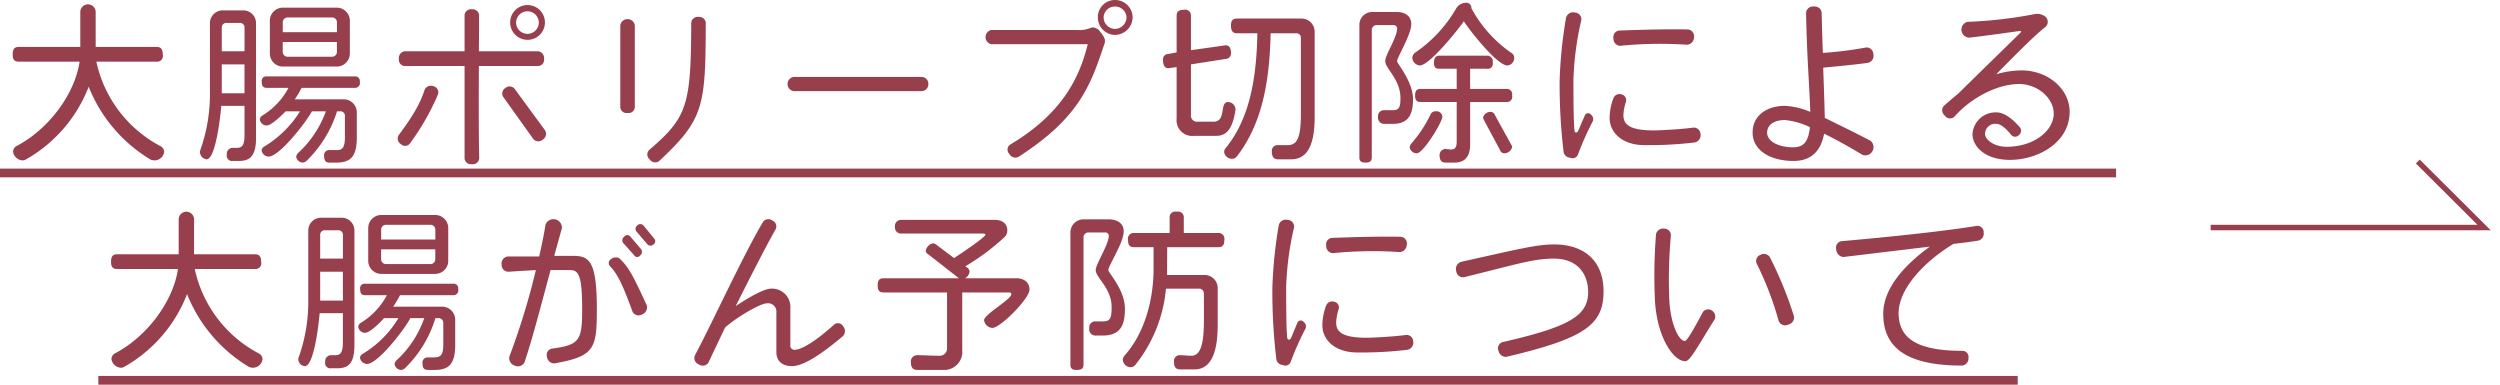 <svg id="btn_feature01.svg" xmlns="http://www.w3.org/2000/svg" width="458.188" height="70.5" viewBox="0 0 458.188 70.5">
  <defs>
    <style>
      .cls-1 {
        fill: none;
        stroke: #973f4c;
        stroke-width: 1px;
      }

      .cls-1, .cls-2 {
        fill-rule: evenodd;
      }

      .cls-2 {
        fill: #973f4c;
      }
    </style>
  </defs>
  <path id="arw" class="cls-1" d="M667.162,27982.1h50.109l-12.148-12.1" transform="translate(-262 -27940.4)"/>
  <path id="大腸ポリープ切除による_大腸がん予防について" data-name="大腸ポリープ切除による 大腸がん予防について" class="cls-2" d="M292.086,27968.2a1.234,1.234,0,0,0-.64-1,22.929,22.929,0,0,1-11.784-15.5h10.983a1.059,1.059,0,0,0,1.185-1.3c0-1.1-.416-1.4-1.185-1.4H279.534v-6.5a1.413,1.413,0,0,0-2.817,0v6.5H265.478c-0.769,0-1.153.3-1.153,1.4,0,1,.384,1.3,1.153,1.3h11.111c-0.865,5.9-5.636,12.4-11.624,15.5a1.257,1.257,0,0,0-.576,1,1.88,1.88,0,0,0,1.761,1.6,1.226,1.226,0,0,0,.64-0.2,26.126,26.126,0,0,0,11.464-13.3,27.32,27.32,0,0,0,11.431,13.4c0.16,0,.384.1,0.64,0.1A1.792,1.792,0,0,0,292.086,27968.2Zm34.033-18v-6a2.4,2.4,0,0,0-2.4-2.4h-9.863a2.4,2.4,0,0,0-2.4,2.4v6a2.4,2.4,0,0,0,2.4,2.4h9.863A2.4,2.4,0,0,0,326.119,27950.2Zm1.825,5.2a0.845,0.845,0,0,0-.928-1H310.877a0.824,0.824,0,0,0-.9,1c0,0.8.288,1.1,0.9,1.1h4a13.134,13.134,0,0,1-4.835,5.1,0.874,0.874,0,0,0-.416.7,1.266,1.266,0,0,0,1.248,1.1c0.9,0,2.882-2,3.491-2.6h2.625a19.627,19.627,0,0,1-6.628,6.5,0.874,0.874,0,0,0-.416.7,1.352,1.352,0,0,0,1.281,1.1c2.017,0,7.012-6.5,7.941-8.3h2.561a19.336,19.336,0,0,1-5.155,7.7,1.3,1.3,0,0,0-.288.6,1.252,1.252,0,0,0,1.185,1.1,1.178,1.178,0,0,0,.7-0.3,21.714,21.714,0,0,0,5.6-9.1h0.544a0.807,0.807,0,0,1,.9.8v3.9c0,2-.48,2.5-1.761,2.4h-1.088a0.933,0.933,0,0,0-.961,1.1c0,0.9.32,1.2,1.025,1.2h1.184c2.562,0,3.779-1,3.779-4.6v-4.6a2.4,2.4,0,0,0-2.4-2.4h-8.965a18.091,18.091,0,0,0,1.248-2.1h9.735A0.883,0.883,0,0,0,327.944,27955.4Zm-19.02,10.3v-21a2.343,2.343,0,0,0-2.4-2.4h-3.651a2.344,2.344,0,0,0-2.4,2.4v12.7a30.334,30.334,0,0,1-1.761,10.5,1.129,1.129,0,0,0-.064.4,1.369,1.369,0,0,0,1.217,1.3c1.7,0,2.593-8.4,2.689-9.8h4.259v5.4c0,2-.576,2.3-1.441,2.3H304.6a1.066,1.066,0,0,0-1.025,1.2,0.974,0.974,0,0,0,1.089,1.2h1.088C307.643,27969.9,308.924,27969.2,308.924,27965.7Zm14.826-19.4h-9.927v-1.8a0.886,0.886,0,0,1,.9-0.9h8.133a0.886,0.886,0,0,1,.9.9v1.8Zm0,3.6a0.886,0.886,0,0,1-.9.9H314.72a0.886,0.886,0,0,1-.9-0.9v-1.8h9.927v1.8Zm-16.939-.1h-4.163v-4.3a0.831,0.831,0,0,1,.9-0.9h2.369a0.831,0.831,0,0,1,.9.9v4.3Zm0,7.7h-4.163v-5.3h4.163v5.3Zm55.062-12.9a3.187,3.187,0,1,0-3.2,3.1A3.185,3.185,0,0,0,361.873,27944.6Zm0.032,19.7-5.572-7.6a1.174,1.174,0,0,0-1.665-.2,1.19,1.19,0,0,0-.48,1.6l5.571,7.8a1.217,1.217,0,0,0,1.7.1A1.245,1.245,0,0,0,361.905,27964.3Zm-0.192-13.1a1.256,1.256,0,0,0-1.025-1.4H349.769c0.032-2.7.032-5.2,0.032-6.7a1.2,1.2,0,0,0-1.313-1,1.211,1.211,0,0,0-1.344,1v6.7H336.129a1.255,1.255,0,0,0-1.025,1.4,1.151,1.151,0,0,0,1.025,1.3h11.015v17a1.225,1.225,0,0,0,1.376,1,1.18,1.18,0,0,0,1.313-1.1c-0.1-3.3-.1-10.6-0.064-16.9h10.919A1.151,1.151,0,0,0,361.713,27951.2Zm-19.437,6.5a1.16,1.16,0,0,0-.832-1.5,1.282,1.282,0,0,0-1.6.6c-0.8,2.5-2.113,4.8-4.8,8.4a1.19,1.19,0,0,0,.416,1.6,1.094,1.094,0,0,0,1.665-.1A45.006,45.006,0,0,0,342.276,27957.7Zm18.476-13.1a2.083,2.083,0,0,1-4.163,0A2.082,2.082,0,1,1,360.752,27944.6Zm30.591-.1a1.2,1.2,0,0,0-1.313-1,1.211,1.211,0,0,0-1.345,1c-0.032,15.3-.736,17.4-7.717,23.4a1.138,1.138,0,0,0,.1,1.7,1.19,1.19,0,0,0,1.761.3C390.926,27962.3,391.343,27960.1,391.343,27944.5Zm-13,15.6V27945a1.353,1.353,0,0,0-2.658,0v15.1a1.145,1.145,0,0,0,1.345,1A1.132,1.132,0,0,0,378.343,27960.1Zm53.8-4.3a1.265,1.265,0,0,0-1.185-1.3H407.491a1.309,1.309,0,0,0,0,2.6h23.471A1.265,1.265,0,0,0,432.147,27955.8Zm37.439-12.2a3.211,3.211,0,0,0-3.234-3.2,3.131,3.131,0,0,0-3.138,3.2,3.2,3.2,0,0,0,3.138,3.2A3.278,3.278,0,0,0,469.586,27943.6Zm-5.091,4.6a3.756,3.756,0,0,0,0-.6,4.01,4.01,0,0,0-.8-1.3,1.72,1.72,0,0,0-1.025-.8,0.939,0.939,0,0,0-.736,0,5.605,5.605,0,0,1-2.53.4H443.682a1.328,1.328,0,0,0,0,2.6h17.675c-1.505,6.1-4.643,12.7-14.217,18.4a1.107,1.107,0,0,0-.16,1.7,1.248,1.248,0,0,0,1.761.5C460.012,27961.8,461.9,27955.9,464.5,27948.2Zm3.971-4.6a2.156,2.156,0,0,1-2.114,2.1,2.128,2.128,0,0,1-2.081-2.1,2.043,2.043,0,0,1,2.081-2A2.072,2.072,0,0,1,468.466,27943.6Zm34.48,18.2v-15.6a2.4,2.4,0,0,0-2.4-2.4H488.73c-0.769,0-1.121.3-1.121,1.3s0.352,1.4,1.121,1.4h3.714c-0.16,9-1.665,16-5.86,21.1a1,1,0,0,0-.224.7,1.436,1.436,0,0,0,1.377,1.2,1.134,1.134,0,0,0,.929-0.4c4.642-6,6.019-13.7,6.211-22.6h4.643a0.807,0.807,0,0,1,.9.8v14c0,4.6-.8,5.7-2.434,5.7H496.19a1.037,1.037,0,0,0-1.088,1.2c0,1,.384,1.4,1.184,1.4h2.306C501.506,27969.6,502.946,27967.2,502.946,27961.8Zm-14.505-1.3v-0.1a1.39,1.39,0,0,0-1.376-1.3c-1.6,0-.257,3.6-2.626,3.6h-2.914a1.127,1.127,0,0,1-1.249-1.3v-9.2l6.372-1a0.993,0.993,0,0,0,.961-1.1c0-.7-0.192-1.4-0.961-1.4l-6.372.9v-6.3a1.056,1.056,0,0,0-1.313-1.1c-0.992,0-1.312.4-1.312,1.1v6.7l-1.537.3a0.943,0.943,0,0,0-.961,1c0,0.7.128,1.6,0.961,1.6l1.537-.2v9.4a2.878,2.878,0,0,0,3.2,3.2h4C486.648,27965.3,487.865,27964.3,488.441,27960.5Zm51.072-9.5a0.961,0.961,0,0,0-.512-0.9,23.538,23.538,0,0,1-7.333-8.2v-0.2a0.945,0.945,0,0,0-1.025-.8,2.172,2.172,0,0,0-1.729,1,24.852,24.852,0,0,1-7.621,8.2,1.334,1.334,0,0,0-.448.9,1.507,1.507,0,0,0,1.377,1.4c1.761,0,7.044-6.6,8.069-8.1,0.993,1.6,6.116,8.1,7.973,8.1A1.368,1.368,0,0,0,539.513,27951Zm-0.384,16.4a1.02,1.02,0,0,0-.16-0.5l-2.978-5.4a0.87,0.87,0,0,0-.769-0.6,1.441,1.441,0,0,0-1.409,1,1.472,1.472,0,0,0,.16.5l2.946,5.5a0.87,0.87,0,0,0,.769.6A1.538,1.538,0,0,0,539.129,27967.4Zm0-9.5a0.965,0.965,0,0,0-1.057-1.2h-6.628v-3.7h3.074a0.9,0.9,0,0,0,1.056-1.1,1.042,1.042,0,0,0-1.056-1.3H525.84c-0.7,0-1.024.4-1.024,1.3s0.32,1.1,1.024,1.1h3.138v3.7h-6.6c-0.7,0-1.025.3-1.025,1.2s0.321,1.2,1.025,1.2h6.6v7.2c0,1.1-.256,1.5-1.12,1.5l-0.961-.1a1.113,1.113,0,0,0-1.057,1.1c0,1,.352,1.4,1.121,1.4h1.569c2.049,0,2.914-1.2,2.914-3.4v-7.7h6.628A0.965,0.965,0,0,0,539.129,27957.9Zm-18.156.7c0-3.3-2.914-6.5-2.914-7,0-.7,2.594-4.8,2.594-6.8,0-1.5-1.217-2.2-2.626-2.2h-4.482a2.344,2.344,0,0,0-2.4,2.4v24.2c0,0.7.256,1,1.121,1s1.152-.3,1.152-1v-23.3a0.886,0.886,0,0,1,.9-0.9h3.074a0.631,0.631,0,0,1,.672.6c0,1.7-2.177,4.8-2.177,6,0,1.4,2.786,3.3,2.786,6.8,0,1.6-.224,2.2-1.377,2.2h-1.665a1.044,1.044,0,0,0-1.057,1.2,1.109,1.109,0,0,0,1.185,1.3h1.569C520.237,27963.1,520.973,27961.2,520.973,27958.6Zm5.38,3.2a1.054,1.054,0,0,0-1.185-1,0.994,0.994,0,0,0-.993.6,23.637,23.637,0,0,1-3.586,5.4,1.535,1.535,0,0,0-.224.6,1.325,1.325,0,0,0,1.281,1.1C522.894,27968.5,526.353,27962.7,526.353,27961.8Zm46.117-14.5a1.271,1.271,0,0,0-1.025-1.5c-4.354-.1-9.8.1-12.712,0.2a1.19,1.19,0,0,0-1.024,1.4,1.3,1.3,0,0,0,1.185,1.4,73.988,73.988,0,0,1,12.295-.2A1.365,1.365,0,0,0,572.47,27947.3Zm1.185,17.6a1.214,1.214,0,0,0-1.409-1.1c-2.113.3-6.148,0.5-7.109,0.5-4.514,0-5.6-1.1-5.6-2.8a8.911,8.911,0,0,1,.48-2.5,1.077,1.077,0,0,0-.832-1.3,1.193,1.193,0,0,0-1.441.6,10.422,10.422,0,0,0-.737,3.7c0,2.7,2.306,5,6.436,5a71.216,71.216,0,0,0,9.222-.5A1.361,1.361,0,0,0,573.655,27964.9Zm-19.725-2.3a1.022,1.022,0,0,0-.352-1.2,0.638,0.638,0,0,0-1.121.2c-0.384.8-.864,2-1.216,2.8-0.224.4-.641,0.4-0.673-0.1-0.128-1.2-.192-3.8-0.192-9.3a54.784,54.784,0,0,1,1.441-10.9,1.23,1.23,0,0,0-1.153-1.4,1.347,1.347,0,0,0-1.633.9,82.686,82.686,0,0,0-1.184,11.5,103.849,103.849,0,0,0,.736,13.2,1.269,1.269,0,0,0,1.185,1,1.043,1.043,0,0,0,1.409-.5A52.71,52.71,0,0,1,553.93,27962.6Zm51.41-12.3a1.226,1.226,0,0,0-1.312-1.2,71.278,71.278,0,0,1-7.941,1c-0.1-2.7-.161-5.3-0.225-7.4a1.254,1.254,0,0,0-1.408-1.1,1.268,1.268,0,0,0-1.441,1.1c0.128,7.9.672,14.4,0.768,18.2a13.767,13.767,0,0,0-4.643-1.1c-3.234,0-5.924,1.7-5.924,4.9s3.17,5.2,7.525,5.2c3.651,0,5.123-2.4,5.572-5,2.273,1.1,4.739,2.5,7.076,3.9a1.513,1.513,0,0,0,1.441-2.6c-3.458-1.8-6.18-3.1-8.389-4.2-0.032-2-.16-5.6-0.288-9.2,3.106-.3,6.34-0.6,8.261-0.9A1.327,1.327,0,0,0,605.34,27950.3Zm-11.623,13.4c-0.288,2.9-1.345,3.7-3.074,3.7-2.529,0-4.771-1-4.771-2.7,0-1.3,1.121-2.3,3.266-2.3A13.872,13.872,0,0,1,593.717,27963.7Zm47.6-2.8c0-4.1-3.842-7.6-8.869-7.6a17.525,17.525,0,0,0-4.579.7c3.074-3.1,6.884-7,8.934-8.6a1.256,1.256,0,0,0,.128-1.9,2.451,2.451,0,0,0-2.114-.5,78.593,78.593,0,0,1-12.2,1.4,1.47,1.47,0,0,0,.288,2.9c2.754-.3,6.948-0.9,9.062-1.2,0.512-.1.608,0.1,0.224,0.4-2.434,2.4-6.66,6.5-11.335,11.1-0.9.7-1.761,1.5-2.594,2.2a1.242,1.242,0,0,0,.192,1.8,1.154,1.154,0,0,0,1.825.1c2.722-3.1,7.525-5.9,11.784-5.9,3.49,0,6.34,2.7,6.34,5.4,0,3.1-3.555,6.1-8.614,6.1-2.465,0-3.97-1.4-3.97-2.3a1.858,1.858,0,0,1,2.081-1.9c0.672,0,1.665.7,2.69,2a0.929,0.929,0,0,0,1.377.1,1.042,1.042,0,0,0,.288-1.4c-1.729-2-3.17-2.8-4.323-2.8a4.23,4.23,0,0,0-4.419,4c0,2.1,2.114,4.7,6.885,4.7C635.549,27969.7,641.312,27966.5,641.312,27960.9Zm-379.325,12v-1.6H649.826v1.6H261.987Zm48.13,33.3a1.234,1.234,0,0,0-.64-1,22.925,22.925,0,0,1-11.783-15.5h10.983a1.059,1.059,0,0,0,1.184-1.3c0-1.1-.416-1.4-1.184-1.4H297.566v-6.5a1.414,1.414,0,0,0-2.818,0v6.5H283.509c-0.769,0-1.153.3-1.153,1.4,0,1,.384,1.3,1.153,1.3H294.62c-0.865,5.9-5.636,12.4-11.624,15.5a1.257,1.257,0,0,0-.576,1,1.881,1.881,0,0,0,1.761,1.6,1.232,1.232,0,0,0,.641-0.2,26.124,26.124,0,0,0,11.463-13.3,27.32,27.32,0,0,0,11.431,13.4c0.16,0,.384.1,0.64,0.1A1.792,1.792,0,0,0,310.117,28006.2Zm34.033-18v-6a2.4,2.4,0,0,0-2.4-2.4h-9.863a2.4,2.4,0,0,0-2.4,2.4v6a2.4,2.4,0,0,0,2.4,2.4h9.863A2.4,2.4,0,0,0,344.15,27988.2Zm1.825,5.2a0.845,0.845,0,0,0-.928-1H328.909a0.824,0.824,0,0,0-.9,1c0,0.8.288,1.1,0.9,1.1h4a13.126,13.126,0,0,1-4.835,5.1,0.874,0.874,0,0,0-.416.7,1.266,1.266,0,0,0,1.249,1.1c0.9,0,2.881-2,3.49-2.7h2.625a18.981,18.981,0,0,1-6.628,6.6,0.874,0.874,0,0,0-.416.7,1.353,1.353,0,0,0,1.281,1.1c2.017,0,7.012-6.5,7.941-8.4h2.561a18.97,18.97,0,0,1-5.155,7.8,1.3,1.3,0,0,0-.288.6,1.252,1.252,0,0,0,1.185,1.1,1.178,1.178,0,0,0,.7-0.3,21.448,21.448,0,0,0,5.6-9.2h0.544a0.886,0.886,0,0,1,.9.9v3.9c0,2-.481,2.4-1.761,2.4H340.4a0.934,0.934,0,0,0-.961,1.1c0,0.9.32,1.2,1.025,1.2h1.185c2.561,0,3.778-1,3.778-4.6v-4.6a2.4,2.4,0,0,0-2.4-2.4h-8.965a18.245,18.245,0,0,0,1.249-2.1h9.734A0.883,0.883,0,0,0,345.975,27993.4Zm-19.02,10.3v-21a2.343,2.343,0,0,0-2.4-2.4H320.9a2.344,2.344,0,0,0-2.4,2.4v12.7a30.31,30.31,0,0,1-1.761,10.5,0.771,0.771,0,0,0-.064.4,1.274,1.274,0,0,0,1.217,1.2c1.7,0,2.593-8.3,2.689-9.7h4.259v5.4c0,2-.576,2.3-1.441,2.3h-0.768a1.066,1.066,0,0,0-1.025,1.2,0.974,0.974,0,0,0,1.089,1.2h1.088C325.675,28007.9,326.955,28007.2,326.955,28003.7Zm14.826-19.4h-9.927v-1.8a0.886,0.886,0,0,1,.9-0.9h8.133a0.886,0.886,0,0,1,.9.9v1.8Zm0,3.6a0.886,0.886,0,0,1-.9.9h-8.133a0.886,0.886,0,0,1-.9-0.9v-1.8h9.927v1.8Zm-16.939-.1h-4.163v-4.3a0.831,0.831,0,0,1,.9-0.9h2.37a0.831,0.831,0,0,1,.9.9v4.3Zm0,7.7h-4.163v-5.3h4.163v5.3Zm57.111-11.3-2.049-2.5a0.768,0.768,0,0,0-1.089,0,0.788,0.788,0,0,0-.192,1.1l2.049,2.4a0.768,0.768,0,0,0,1.089,0A0.7,0.7,0,0,0,381.953,27984.2Zm-2.433,1.9-2.05-2.4a0.7,0.7,0,0,0-1.088.1,0.8,0.8,0,0,0-.192,1.1l2.049,2.3a0.642,0.642,0,0,0,1.089,0A0.814,0.814,0,0,0,379.52,27986.1Zm0.992,10.2c-2.593-5.6-3.33-7-5.059-8.6a1.381,1.381,0,0,0-1.473.2,0.811,0.811,0,0,0-.16,1.3c1.409,1.5,2.306,3.4,4.1,8.3a1.233,1.233,0,0,0,1.793.5A1.344,1.344,0,0,0,380.512,27996.3Zm-9.125.9c0-8.7-1.249-9.9-4.259-9.9h-3.554c0.544-2,1.024-3.7,1.409-5.1a1.551,1.551,0,0,0-3.01-.6c-0.192,1.3-.609,3.4-1.153,5.8h-5.7a1.3,1.3,0,0,0-1.184,1.5,1.242,1.242,0,0,0,1.344,1.3c1.345-.1,3.138-0.2,4.932-0.3a132.353,132.353,0,0,1-4.835,15.8,1.393,1.393,0,0,0,.96,1.7,1.317,1.317,0,0,0,1.825-.7c1.473-4.4,3.234-11.2,4.739-16.8h3.555c1.536,0,2.241.8,2.241,7.2,0,5.8-.544,6.5-5.54,7.2a1.142,1.142,0,0,0-.9,1.5,1.316,1.316,0,0,0,1.377,1.2C370.874,28005.7,371.387,28004.4,371.387,27997.2Zm45.135,3a1.082,1.082,0,0,0-1.665-.3c-3.971,3.6-6.276,4.6-7.141,4.6a0.756,0.756,0,0,1-.864-0.9v-6.7a3.358,3.358,0,0,0-3.522-3.6c-1.185,0-3.811,1.4-6.5,3.2,2.626-5.2,5.508-10.9,7.333-14.1a1.176,1.176,0,0,0-.64-1.6,1.2,1.2,0,0,0-1.7.3c-3.683,6.2-9.638,19.2-12.456,24.4a1.256,1.256,0,0,0,.736,1.7,1.214,1.214,0,0,0,1.761-.4c0.705-1.5,1.793-3.8,3.042-6.4,2.306-2,6.5-4.4,7.589-4.4a1.537,1.537,0,0,1,1.793,1.7v7.2c0,1.4.769,2.6,2.882,2.6,1.473,0,4.131-1.1,9.318-5.5A1.321,1.321,0,0,0,416.522,28000.2Zm34.158-6.7c0-1.4-1.057-2.1-2.433-2.1h-9.382a1.63,1.63,0,0,0,.832-1.2,1.026,1.026,0,0,0-.48-0.8l-0.288-.2a42.178,42.178,0,0,0,7.236-5.4,1.67,1.67,0,0,0,.448-1.2c0-1.3-1.056-1.9-2.273-1.9H427.017a1.13,1.13,0,0,0-.992,1.3,1.09,1.09,0,0,0,.992,1.2h15.146c0.288,0,.448.1,0.448,0.2,0,0.5-5.123,3.9-5.764,4.3l-3.17-2.4a1.09,1.09,0,0,0-.7-0.3,1.672,1.672,0,0,0-1.313,1.4,0.832,0.832,0,0,0,.448.6l5.636,4.4h-13.8c-0.736,0-1.088.3-1.088,1.3s0.352,1.3,1.088,1.3h11.624v10.2a1.338,1.338,0,0,1-1.409,1.4c-1.377,0-2.754-.1-4.1-0.1a1.131,1.131,0,0,0-1.121,1.2c0,1.1.385,1.5,1.217,1.5h4.675a3.312,3.312,0,0,0,3.522-3.6V27994h8.518q0.48,0,.48.3c0,1-5,3.7-5,4.8a1.662,1.662,0,0,0,1.5,1.4C445.365,28000.5,450.68,27995.1,450.68,27993.5Zm35.708-9.1a1.068,1.068,0,0,0-1.121-1.3h-6.308v-2.8a1.056,1.056,0,0,0-1.313-1.1,1.032,1.032,0,0,0-1.281,1.1v2.8h-6.532a1.048,1.048,0,0,0-1.088,1.3c0,1,.352,1.3,1.088,1.3h3.587v3.9c0,6.4-1.986,12.3-5.348,16a1.3,1.3,0,0,0-.288.8,1.469,1.469,0,0,0,1.409,1.3,1.143,1.143,0,0,0,.865-0.4,26.179,26.179,0,0,0,5.635-14h6.052a0.885,0.885,0,0,1,.9.9v5c0,4.6-.736,6.4-2.305,6.4-0.7,0-1.377-.1-2.081-0.1a1.037,1.037,0,0,0-1.089,1.2c0,1.1.384,1.4,1.217,1.4h2.529c3.01,0,4.259-3,4.259-8.2v-6.7a2.4,2.4,0,0,0-2.4-2.4h-6.885l0.032-5.1h9.35C486,27985.7,486.388,27985.4,486.388,27984.4Zm-18.22,12.6c0-3.5-3.042-6.6-3.042-7.1,0-.8,2.818-5,2.818-7.1,0-1.6-1.377-2.2-2.786-2.2h-4.45a2.414,2.414,0,0,0-2.53,2.4v24.2c0,0.7.256,1,1.185,1,0.9,0,1.217-.3,1.217-1v-23.3a0.893,0.893,0,0,1,.928-0.9h3.01a0.642,0.642,0,0,1,.7.6c0,1.6-2.4,5.2-2.4,6.3,0,1.4,2.914,3.3,2.914,6.8,0,2.3-.384,2.6-1.729,2.6h-1.249a1.085,1.085,0,0,0-1.121,1.2,1.174,1.174,0,0,0,1.249,1.4h1.153C467.3,28001.9,468.168,28000.1,468.168,27997Zm51.648-11.7a1.218,1.218,0,0,0-1.024-1.5c-4.355-.1-9.8.1-12.712,0.2a1.19,1.19,0,0,0-1.025,1.4,1.3,1.3,0,0,0,1.185,1.4,73.989,73.989,0,0,1,12.295-.2A1.365,1.365,0,0,0,519.816,27985.3Zm1.185,17.6a1.214,1.214,0,0,0-1.409-1.1c-2.113.3-6.148,0.5-7.108,0.5-4.515,0-5.6-1.1-5.6-2.8a8.911,8.911,0,0,1,.48-2.5,1.077,1.077,0,0,0-.832-1.3,1.193,1.193,0,0,0-1.441.6,10.446,10.446,0,0,0-.737,3.7c0,2.7,2.306,5,6.437,5a71.2,71.2,0,0,0,9.221-.5A1.361,1.361,0,0,0,521,28002.9Zm-19.724-2.3a1.023,1.023,0,0,0-.353-1.2,0.664,0.664,0,0,0-1.12.1c-0.385.9-.865,2.1-1.217,2.9-0.224.4-.641,0.3-0.673-0.1-0.128-1.2-.192-3.8-0.192-9.3a54.784,54.784,0,0,1,1.441-10.9,1.23,1.23,0,0,0-1.152-1.4,1.348,1.348,0,0,0-1.634.9,82.686,82.686,0,0,0-1.184,11.5,103.849,103.849,0,0,0,.736,13.2,1.27,1.27,0,0,0,1.185,1,1.043,1.043,0,0,0,1.409-.5A52.787,52.787,0,0,1,501.277,28000.6Zm54.612-6.8c0-5.4-3.331-8.6-9.094-8.6-3.042,0-6.308.8-17.035,3.2a1.36,1.36,0,0,0-.864,1.7,1.232,1.232,0,0,0,1.44,1.1c9.735-2.4,12.712-3.4,16.459-3.4,4.579,0,6.276,3.1,6.276,6.1,0,4.4-3.49,6.4-15.69,9.2a1.173,1.173,0,0,0-.737,1.6,1.362,1.362,0,0,0,1.441,1.1C552.494,28002.4,555.889,27999.9,555.889,27993.8Zm34.881,4.5a69.763,69.763,0,0,0-4.419-10.8,1.294,1.294,0,0,0-1.7-.4,1.21,1.21,0,0,0-.7,1.6,58.336,58.336,0,0,1,4,10.4,1.258,1.258,0,0,0,1.761.8A1.335,1.335,0,0,0,590.77,27998.3Zm-14.5.6a1.3,1.3,0,0,0-.545-1.6,1.208,1.208,0,0,0-1.633.3c-1.857,3.5-2.946,5.3-3.3,5.3-1.024,0-2.593-2.8-2.85-7.5a89.578,89.578,0,0,1,.289-11.8,1.215,1.215,0,0,0-1.249-1.3,1.32,1.32,0,0,0-1.473,1,95.816,95.816,0,0,0-.192,12.3c0.416,6.7,3.394,11,5.539,11C571.75,28006.6,572.9,28004.3,576.265,27998.9Zm49.29-15.9a1.153,1.153,0,0,0-1.313-1.2c-6.628,1.1-17.9,2.2-24.72,2.8a1.183,1.183,0,0,0-.992,1.5,1.436,1.436,0,0,0,1.313,1.4c3.394-.4,9.958-1.2,15.85-1.9-5,3.6-8.55,7.9-8.55,12.3,0,6.4,4.547,9.5,14.441,9.5a1.3,1.3,0,0,0,1.185-1.4,1.12,1.12,0,0,0-1.089-1.3c-8.549,0-11.687-2.4-11.719-6.9,0-4.4,4.579-9.4,10.054-12.7,1.761-.2,3.33-0.4,4.547-0.6A1.31,1.31,0,0,0,625.555,27983Zm-345.536,27.9v-1.6H631.795v1.6H280.019Z" transform="translate(-262 -27940.4)"/>
</svg>
